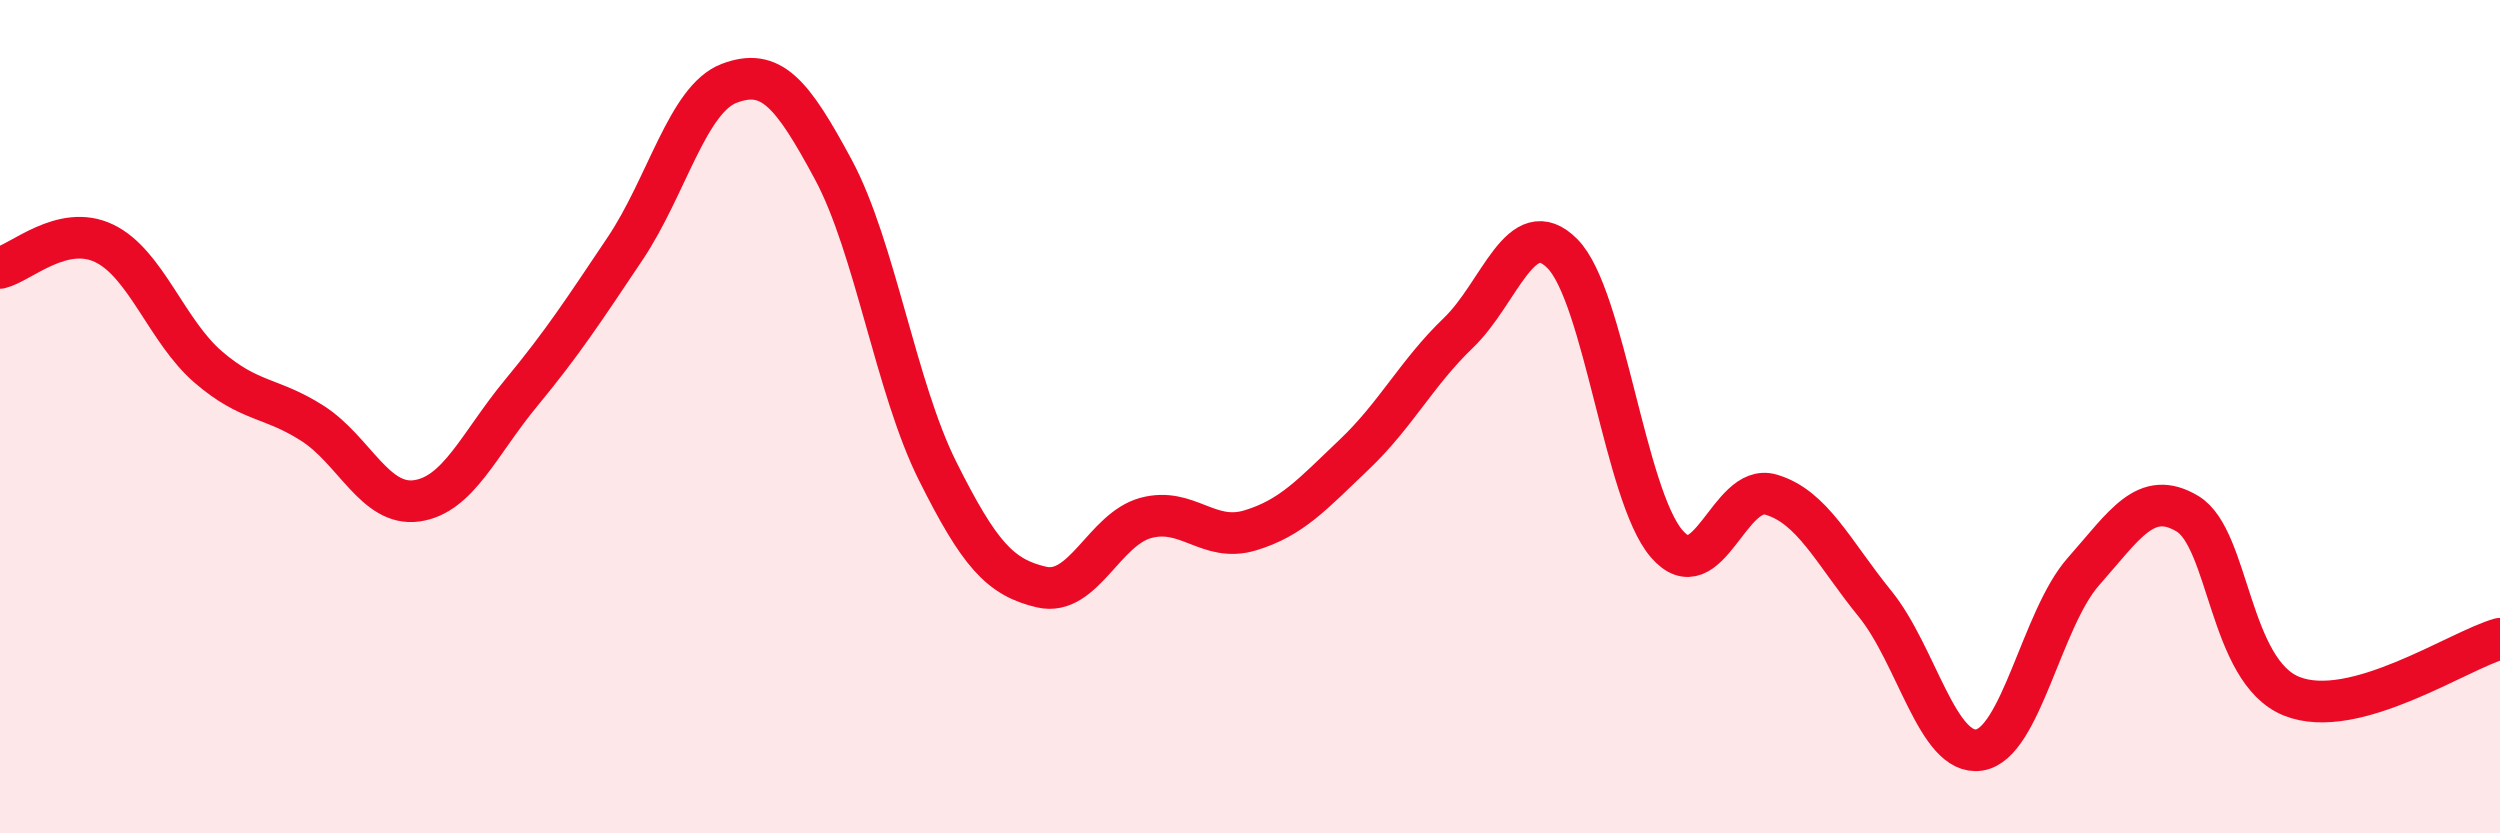 
    <svg width="60" height="20" viewBox="0 0 60 20" xmlns="http://www.w3.org/2000/svg">
      <path
        d="M 0,6.43 C 0.5,6.31 1.5,5.36 2.5,5.84 C 3.5,6.32 4,7.95 5,8.81 C 6,9.67 6.5,9.52 7.5,10.16 C 8.5,10.8 9,12.16 10,12.02 C 11,11.88 11.5,10.65 12.5,9.44 C 13.5,8.23 14,7.46 15,5.97 C 16,4.48 16.5,2.38 17.5,2 C 18.5,1.62 19,2.21 20,4.07 C 21,5.93 21.5,9.3 22.5,11.3 C 23.5,13.3 24,13.86 25,14.09 C 26,14.32 26.5,12.7 27.5,12.43 C 28.5,12.16 29,13.03 30,12.73 C 31,12.43 31.5,11.86 32.5,10.91 C 33.5,9.96 34,8.95 35,7.99 C 36,7.03 36.5,5.08 37.5,6.09 C 38.5,7.1 39,11.89 40,13.05 C 41,14.21 41.5,11.58 42.5,11.87 C 43.5,12.16 44,13.26 45,14.49 C 46,15.72 46.5,18.15 47.5,18 C 48.5,17.85 49,14.85 50,13.72 C 51,12.59 51.5,11.73 52.5,12.33 C 53.5,12.93 53.5,16.11 55,16.71 C 56.5,17.31 59,15.61 60,15.33L60 20L0 20Z"
        fill="#EB0A25"
        opacity="0.1"
        stroke-linecap="round"
        stroke-linejoin="round"
      />
      <path
        d="M 0,6.43 C 0.5,6.31 1.5,5.36 2.5,5.84 C 3.5,6.32 4,7.95 5,8.81 C 6,9.67 6.5,9.52 7.5,10.16 C 8.5,10.8 9,12.16 10,12.02 C 11,11.88 11.5,10.65 12.5,9.44 C 13.5,8.23 14,7.46 15,5.97 C 16,4.48 16.5,2.38 17.5,2 C 18.5,1.62 19,2.21 20,4.07 C 21,5.93 21.5,9.3 22.5,11.3 C 23.5,13.3 24,13.86 25,14.09 C 26,14.32 26.5,12.7 27.5,12.43 C 28.5,12.16 29,13.03 30,12.73 C 31,12.43 31.5,11.86 32.5,10.91 C 33.5,9.96 34,8.95 35,7.99 C 36,7.03 36.5,5.08 37.5,6.09 C 38.5,7.1 39,11.89 40,13.05 C 41,14.21 41.5,11.58 42.5,11.87 C 43.5,12.16 44,13.26 45,14.49 C 46,15.72 46.5,18.15 47.5,18 C 48.5,17.85 49,14.85 50,13.72 C 51,12.59 51.5,11.73 52.5,12.33 C 53.5,12.93 53.5,16.11 55,16.71 C 56.5,17.31 59,15.61 60,15.33"
        stroke="#EB0A25"
        stroke-width="1"
        fill="none"
        stroke-linecap="round"
        stroke-linejoin="round"
      />
    </svg>
  